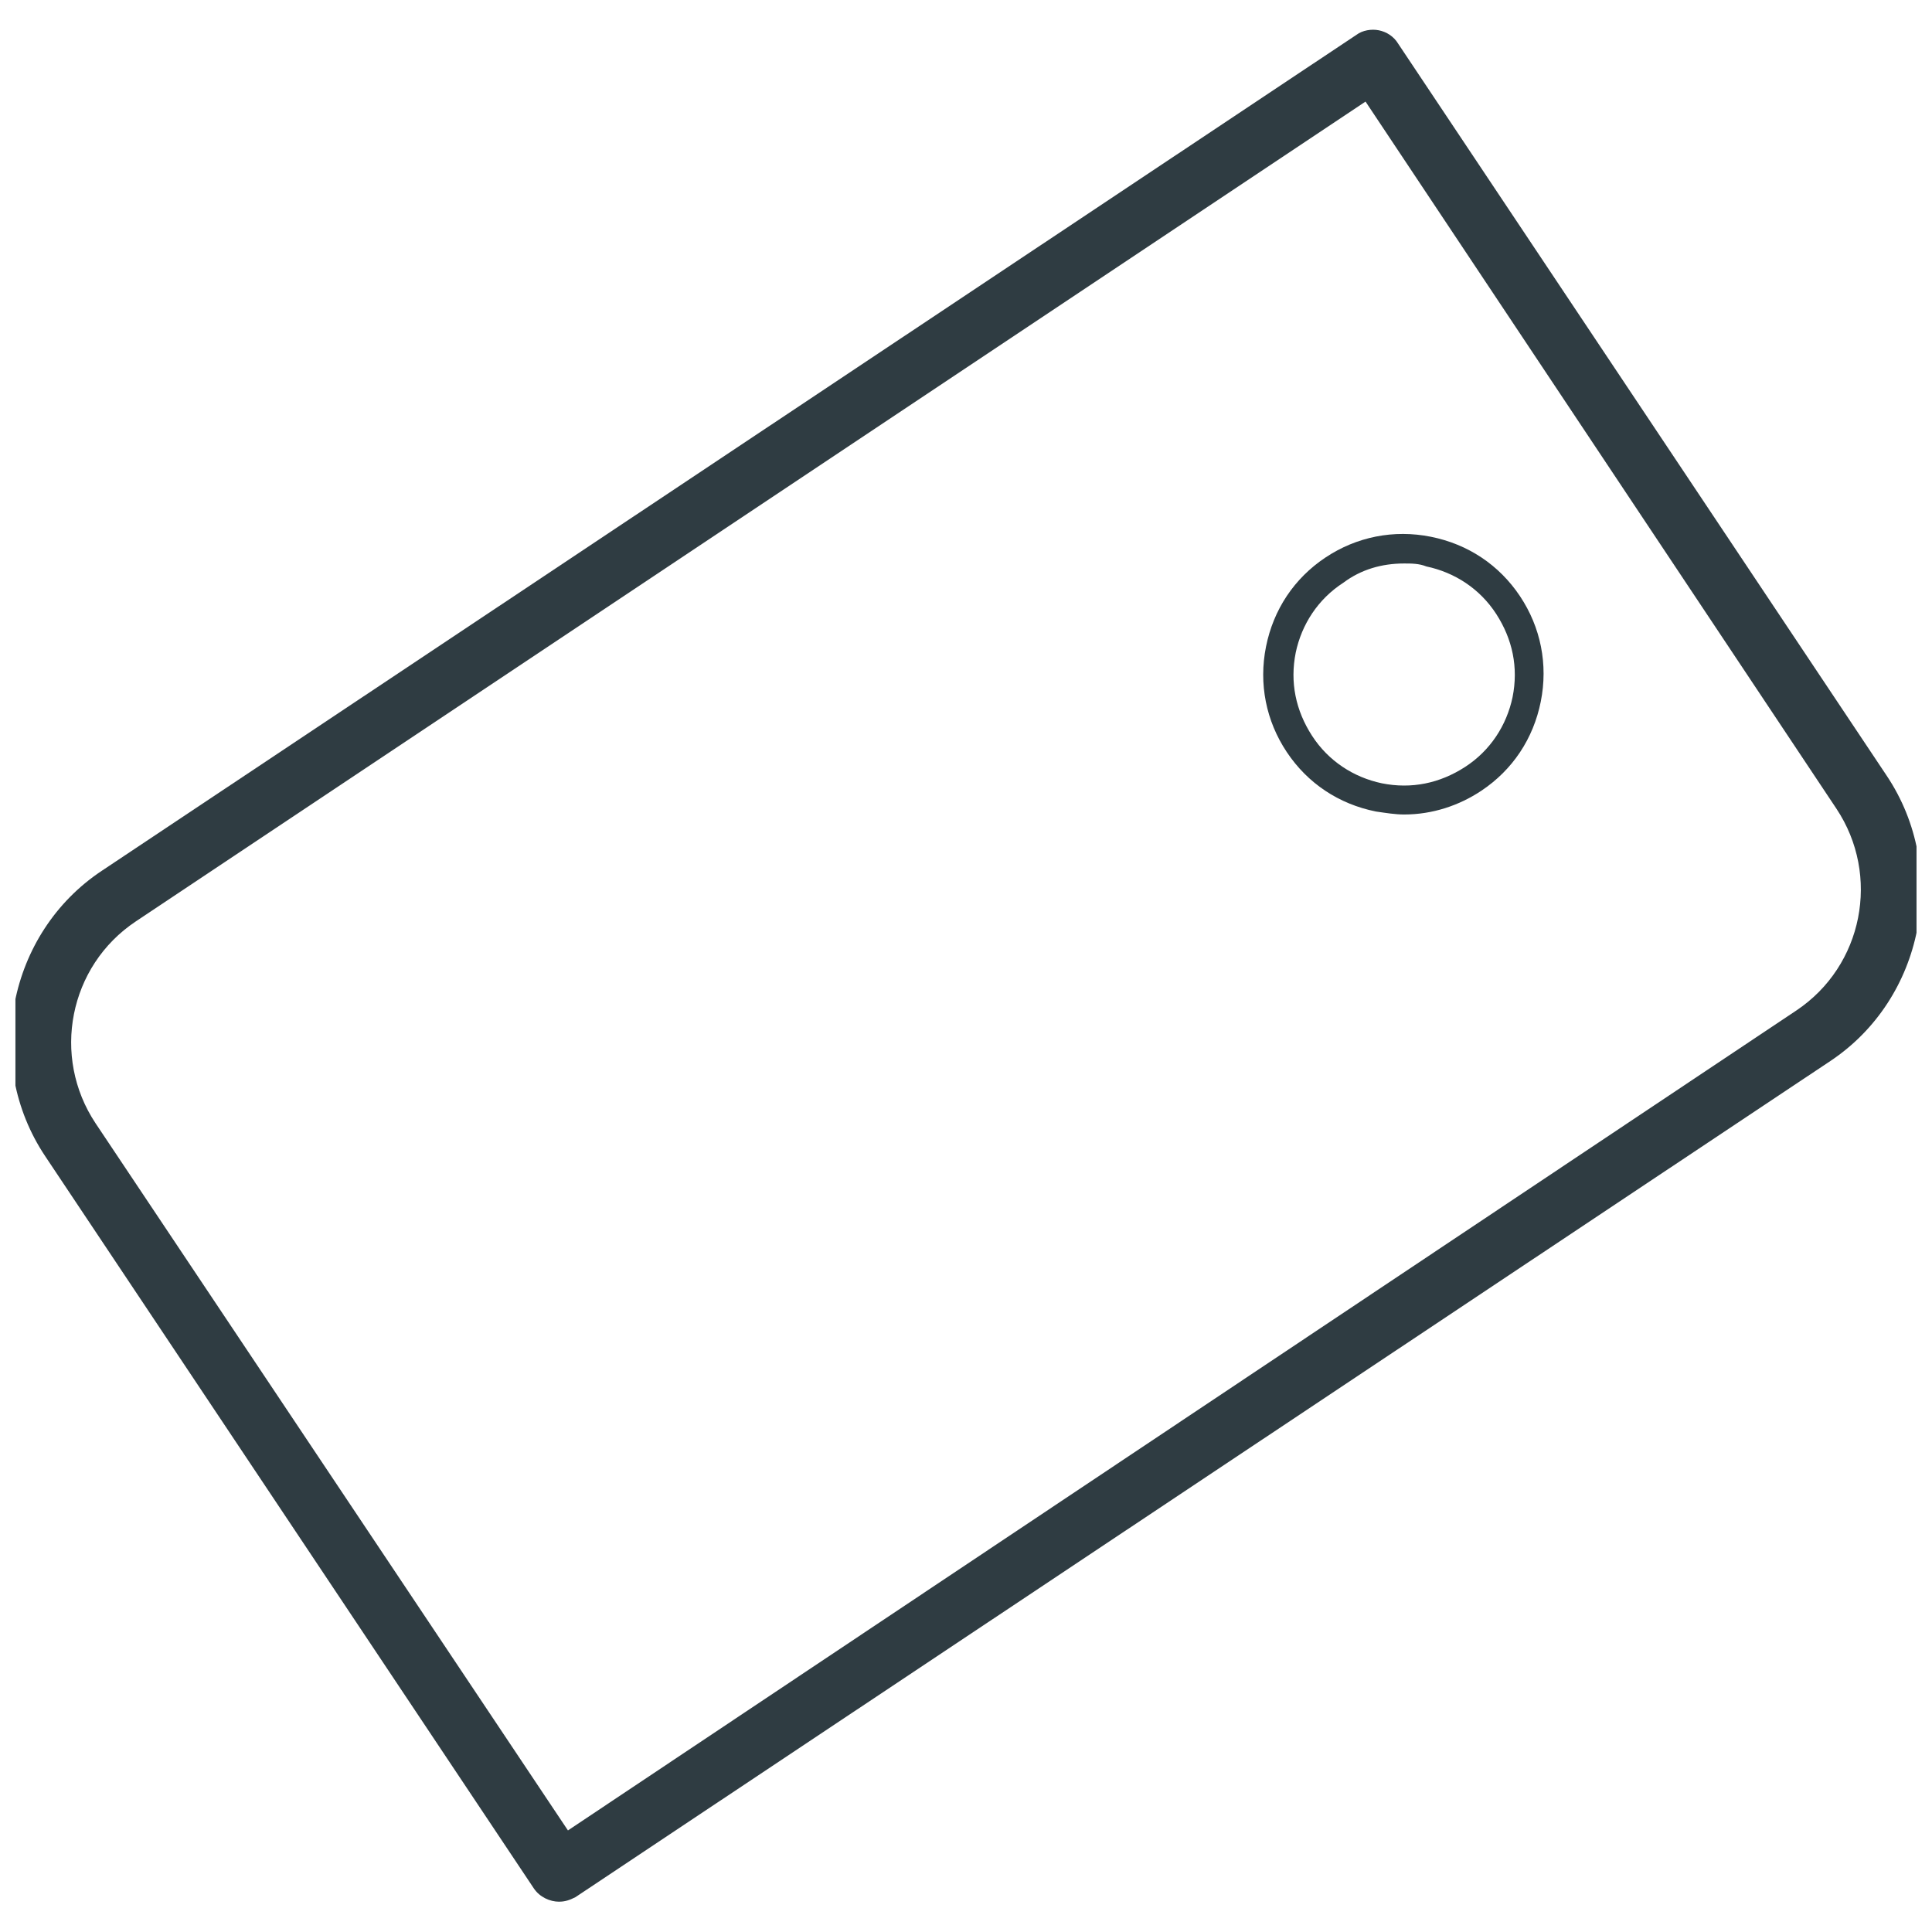<?xml version="1.0" encoding="UTF-8"?>
<!-- Uploaded to: ICON Repo, www.svgrepo.com, Generator: ICON Repo Mixer Tools -->
<svg width="800px" height="800px" version="1.1" viewBox="144 144 512 512" xmlns="http://www.w3.org/2000/svg">
 <defs>
  <clipPath id="a">
   <path d="m148.09 151h503.81v497h-503.81z"/>
  </clipPath>
 </defs>
 <g clip-path="url(#a)">
  <path d="m292.15 647.97c-2.363 0-5.117-1.18-6.691-3.543l-129.5-194.05c-16.531-24.797-9.84-59.039 14.957-75.57l332.59-221.6c1.574-1.18 3.938-1.574 5.902-1.18 1.969 0.395 3.938 1.574 5.117 3.543l129.5 194.04c16.531 24.797 9.84 59.039-14.957 75.57l-332.59 221.6c-1.574 0.789-2.754 1.184-4.328 1.184zm213.73-477.05-325.9 217.27c-17.711 11.809-22.434 35.816-10.629 53.531l125.16 187.36 325.51-217.27c17.711-11.809 22.434-35.816 10.629-53.531z" fill="#2f3c42"/>
 </g>
 <path d="m516.11 359.85c-2.363 0-4.723-0.395-7.477-0.789-9.84-1.969-18.105-7.477-23.617-15.742-5.512-8.266-7.477-18.105-5.512-27.945 1.969-9.84 7.477-18.105 15.742-23.617 8.266-5.512 18.105-7.477 27.945-5.512 9.84 1.969 18.105 7.477 23.617 15.742 5.512 8.266 7.477 18.105 5.512 27.945-1.969 9.84-7.477 18.105-15.742 23.617-5.902 3.938-12.988 6.301-20.469 6.301zm0-66.52c-5.902 0-11.414 1.574-16.137 5.117-6.691 4.328-11.02 11.02-12.594 18.5-1.574 7.871 0 15.352 4.328 22.043 4.328 6.691 11.02 11.02 18.5 12.594 7.871 1.574 15.352 0 22.043-4.328 6.691-4.328 11.02-11.02 12.594-18.5 1.574-7.871 0-15.352-4.328-22.043s-11.02-11.02-18.5-12.594c-1.969-0.789-3.938-0.789-5.906-0.789z" fill="#2f3c42"/>
</svg>